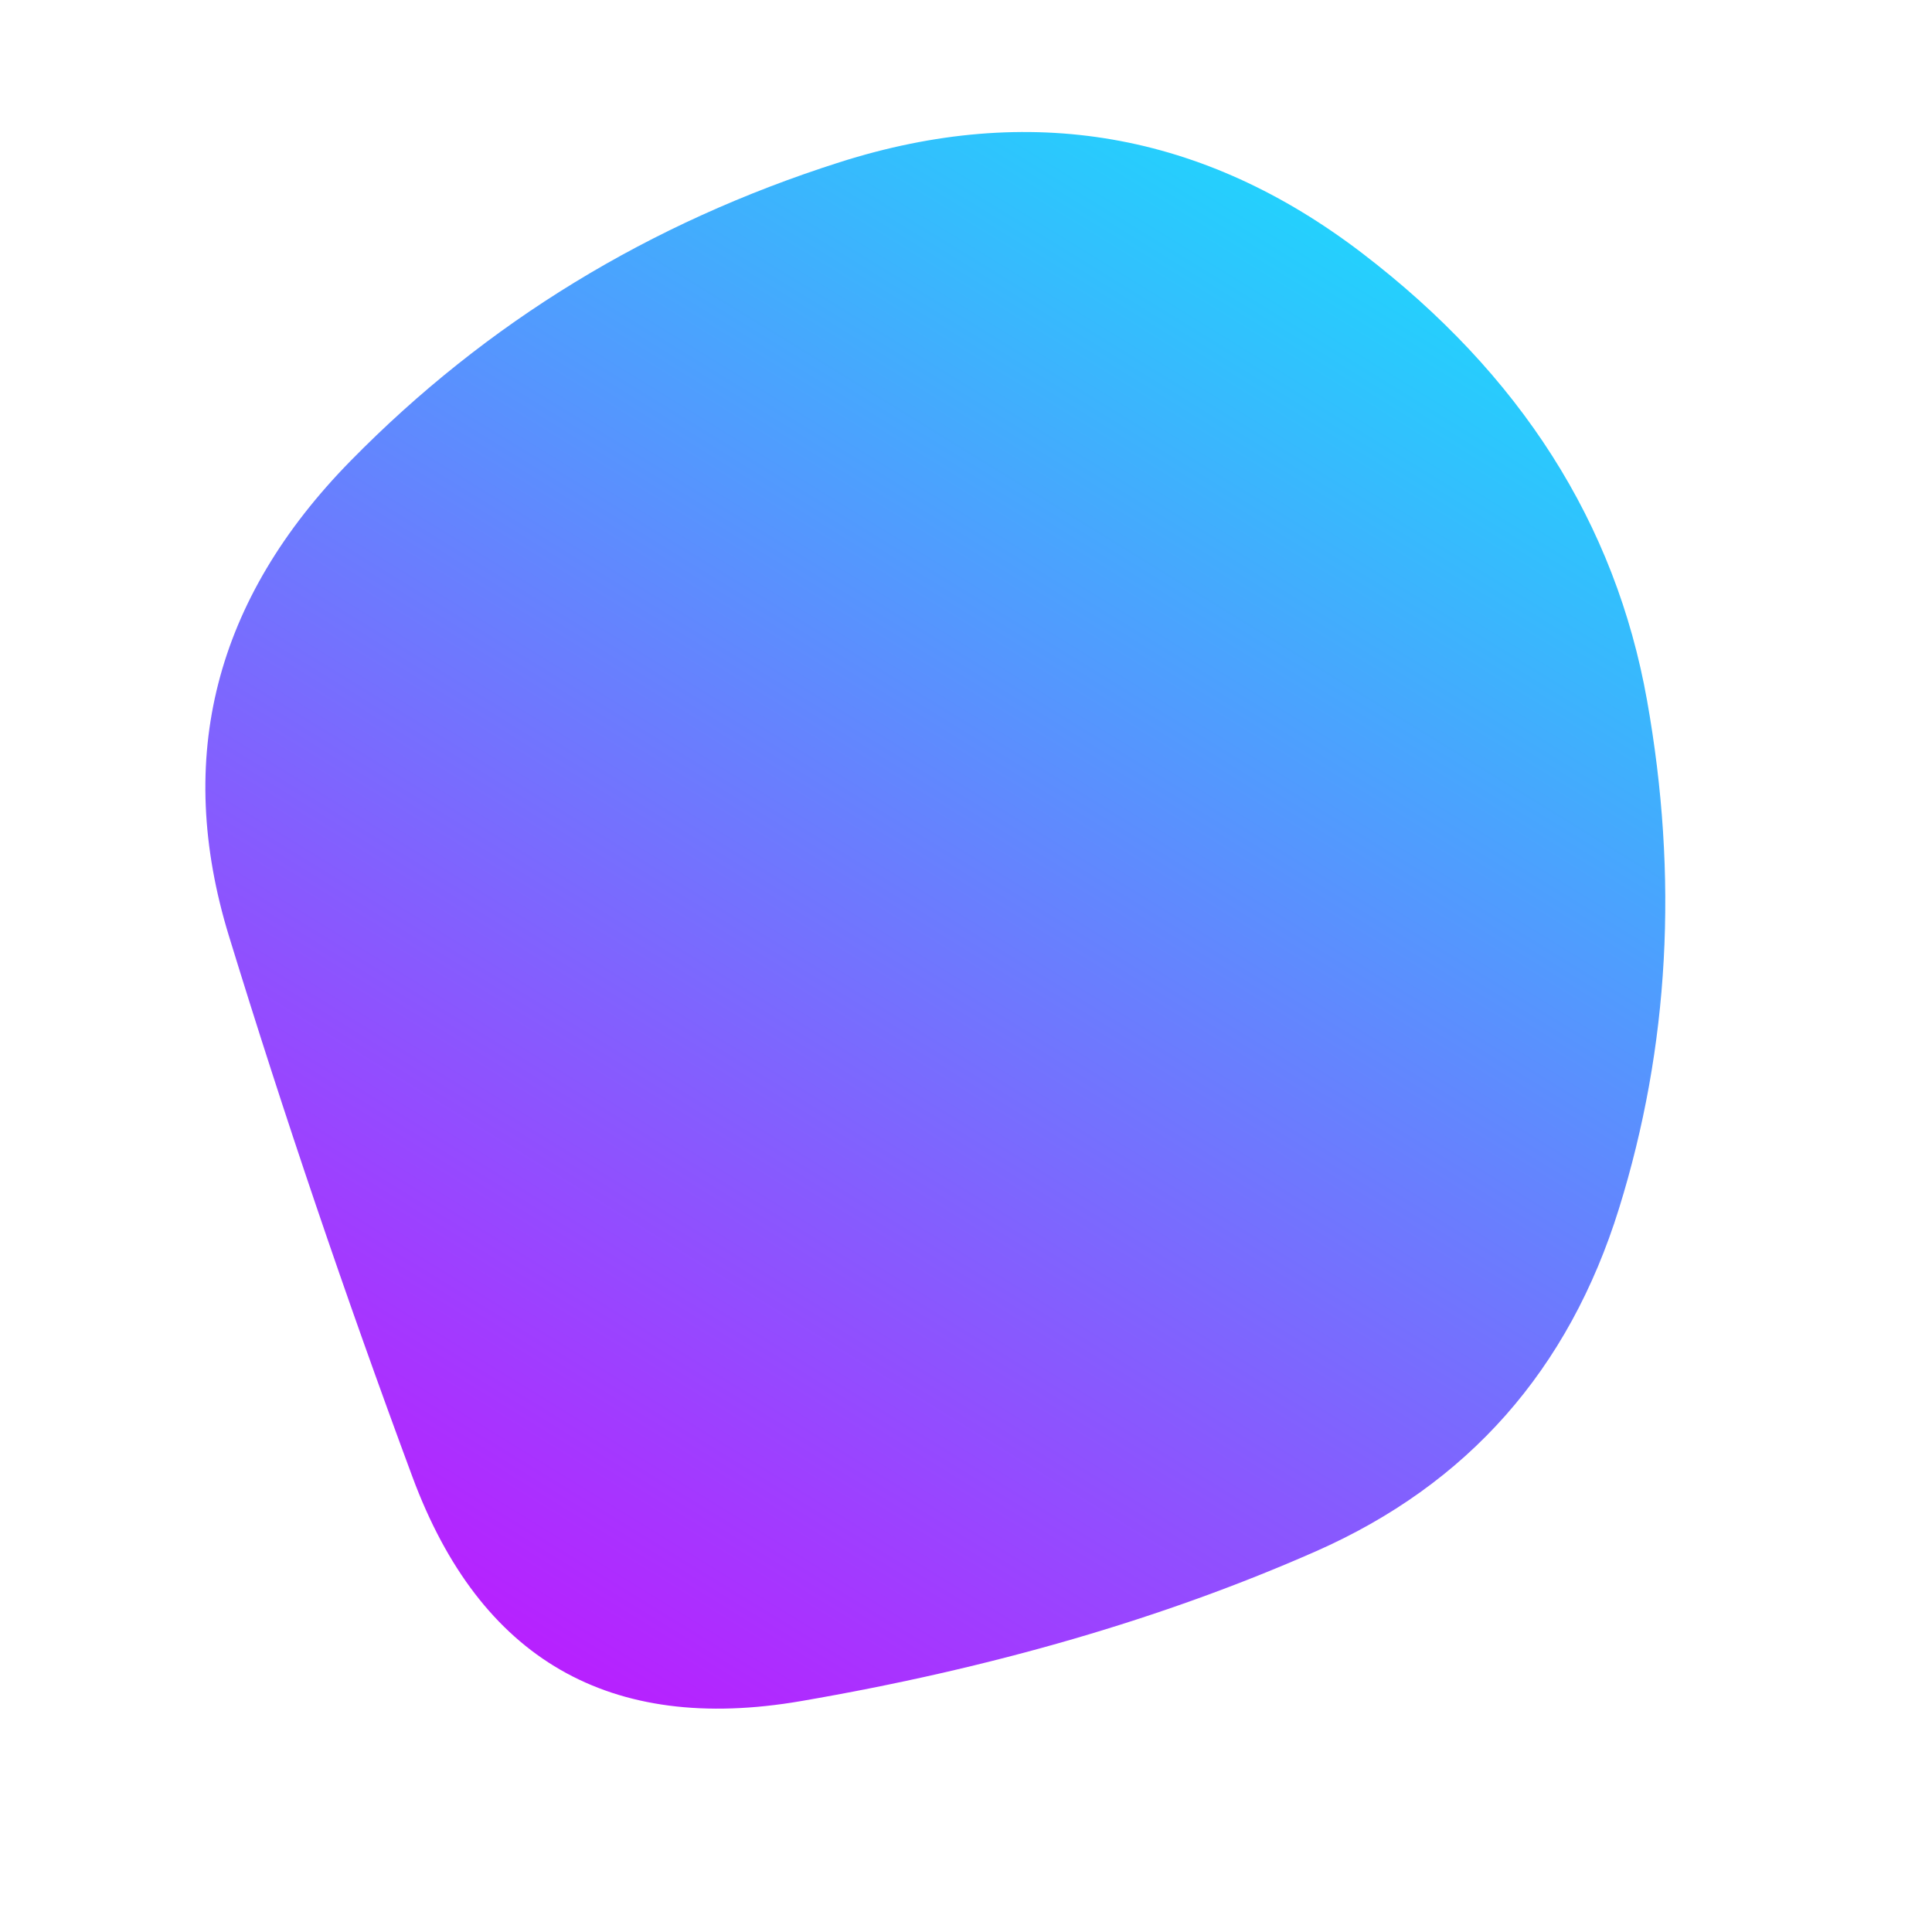 <svg viewBox="0 0 1000 1000" xmlns="http://www.w3.org/2000/svg"><defs><linearGradient id="b" gradientTransform="rotate(120 .5 .5)"><stop offset="0%" stop-color="#21D4FD"/><stop offset="100%" stop-color="#B721FF"/></linearGradient><clipPath id="a"><path fill="currentColor" d="M838 625.5Q799 751 681 803t-266.5 77.5q-148.5 25.5-201-116t-95-280q-42.5-138.5 63-246T434.5 84Q582 37 705 131t147.5 231.5Q877 500 838 625.5Z"/></clipPath></defs><g clip-path="url(#a)"><path fill="url(#b)" d="M838 625.5Q799 751 681 803t-266.5 77.5q-148.5 25.5-201-116t-95-280q-42.5-138.5 63-246T434.5 84Q582 37 705 131t147.5 231.5Q877 500 838 625.5Z"/></g></svg>